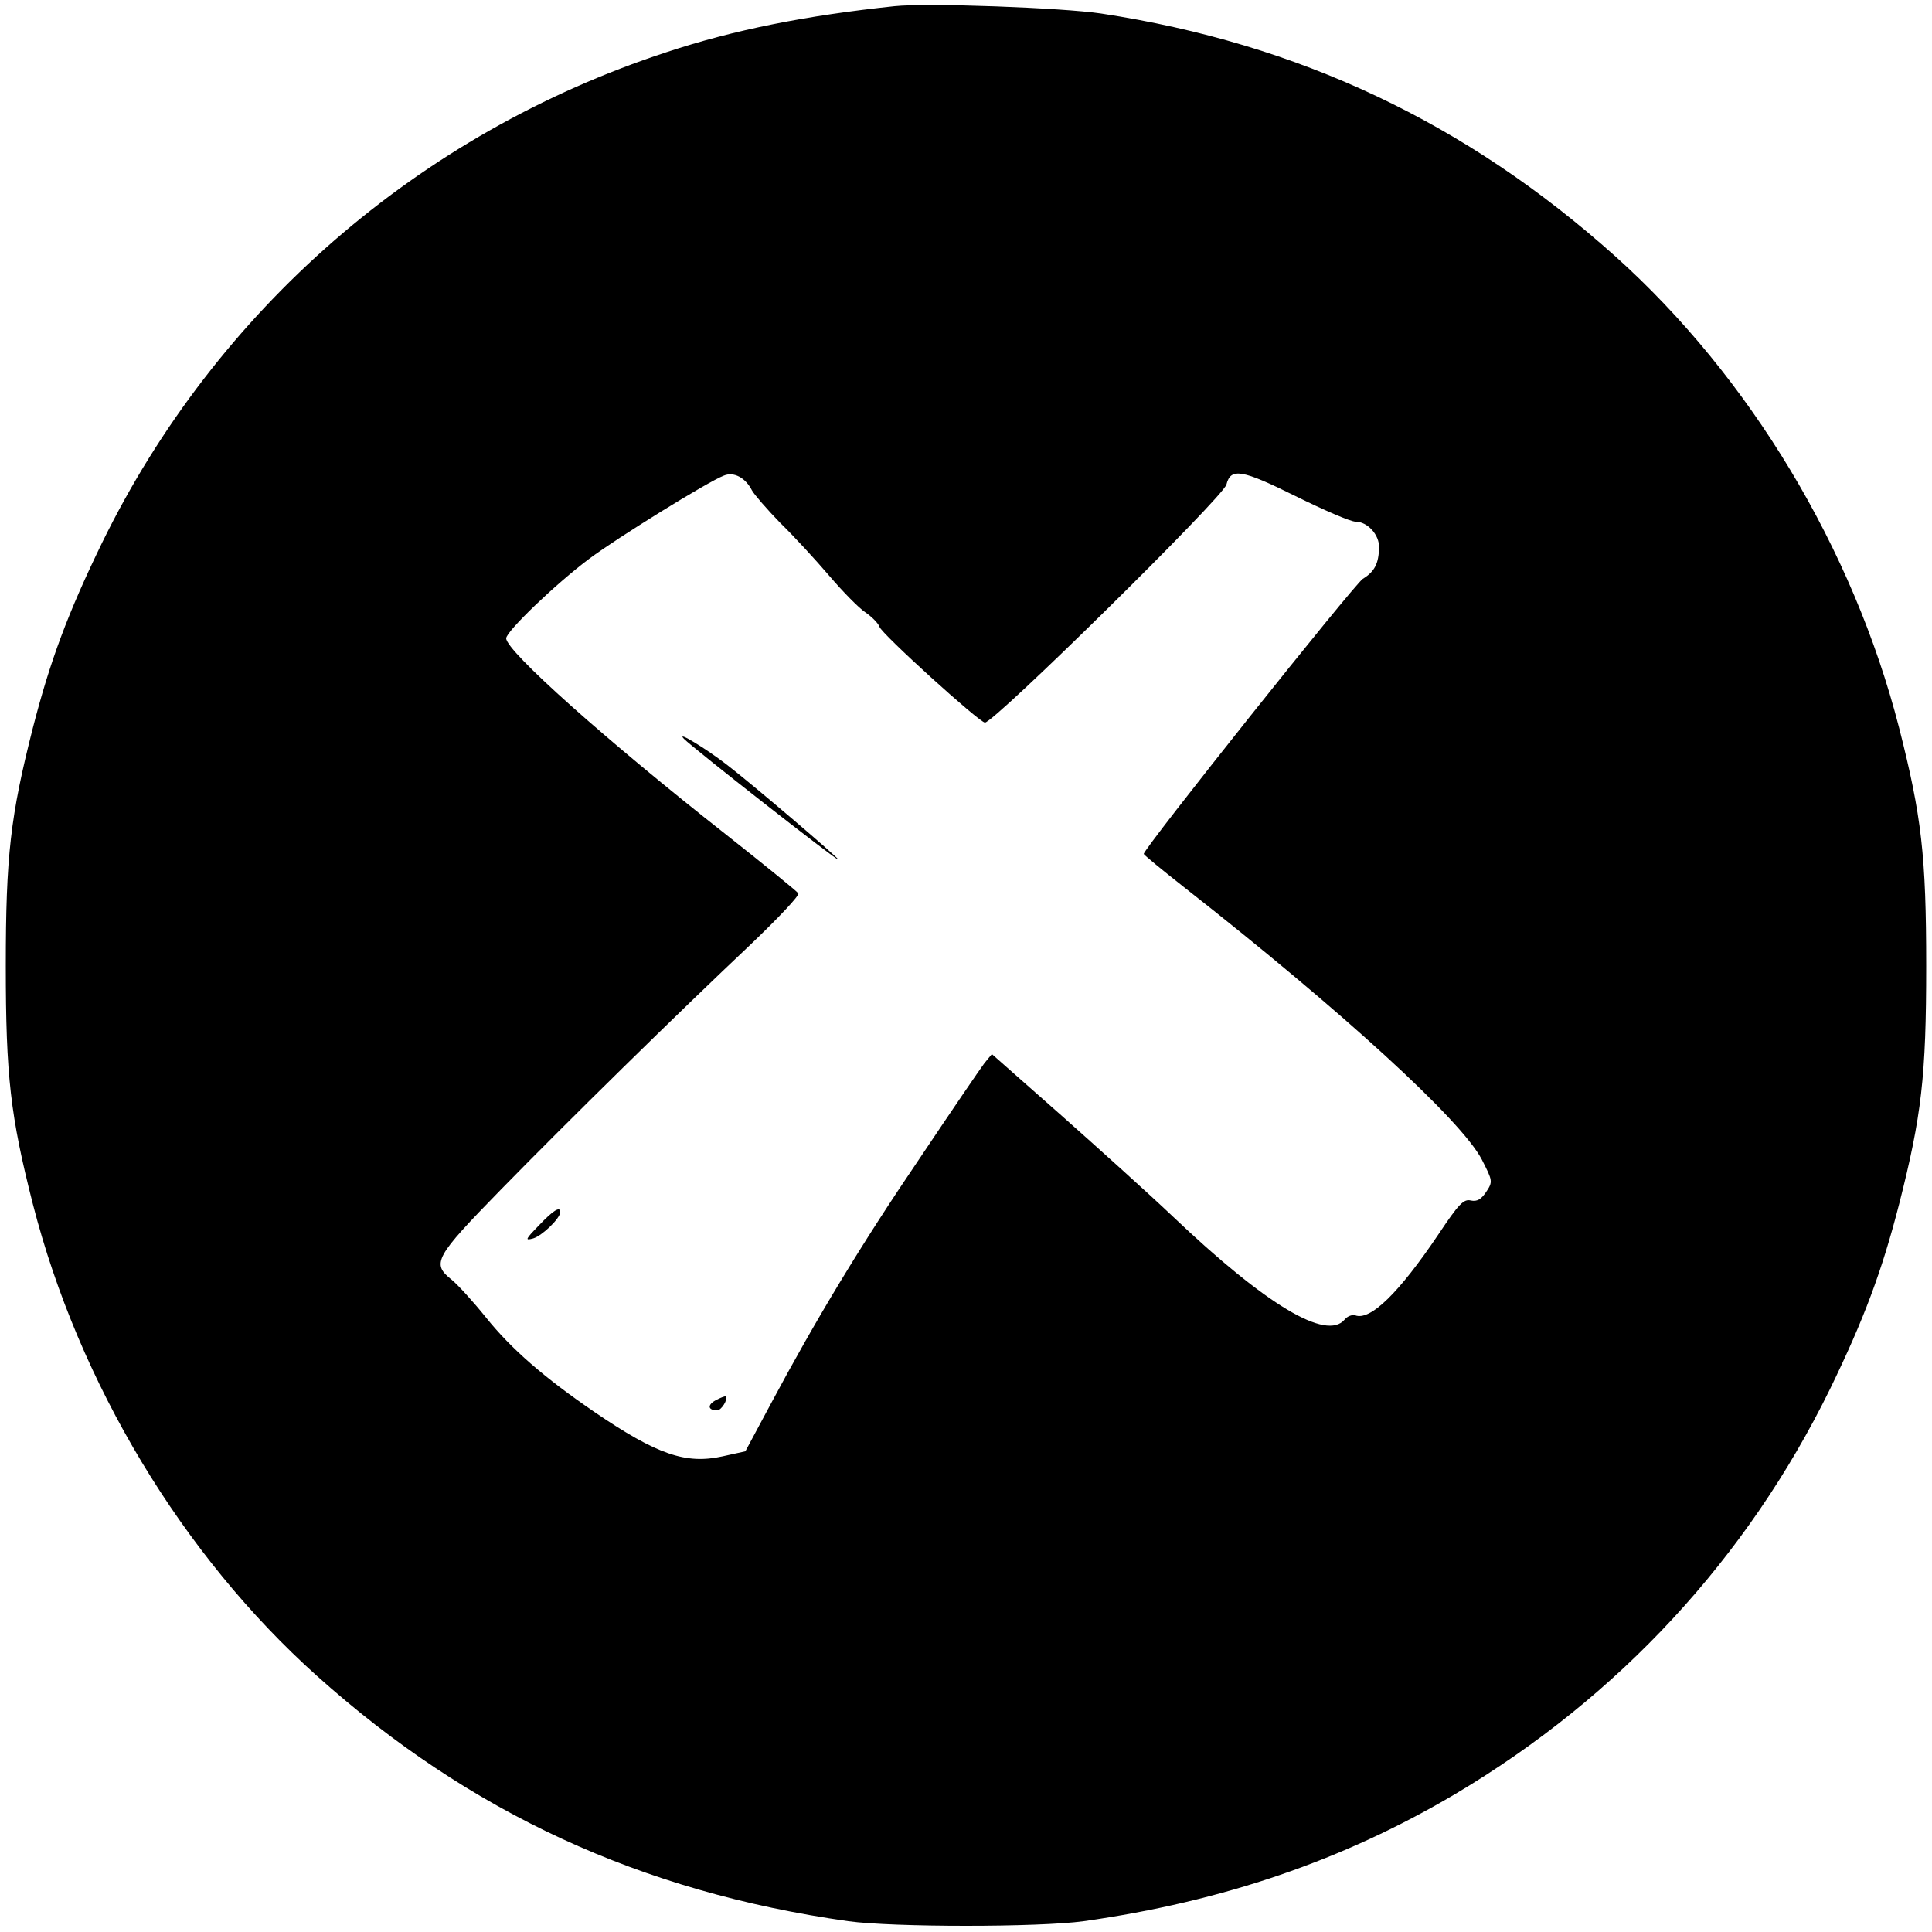<?xml version="1.0" standalone="no"?>
<!DOCTYPE svg PUBLIC "-//W3C//DTD SVG 20010904//EN"
 "http://www.w3.org/TR/2001/REC-SVG-20010904/DTD/svg10.dtd">
<svg version="1.0" xmlns="http://www.w3.org/2000/svg"
 width="500pt" height="500pt" viewBox="0 0 500 500"
 preserveAspectRatio="xMidYMid meet">
<g transform="translate(0,500) scale(0.1,-0.1)"
fill="#000000" stroke="none">
<path d="M2315 4984 c-228 -24 -415 -61 -590 -119 -641 -210 -1166 -667 -1461
-1270 -88 -181 -134 -304 -179 -479 -58 -228 -70 -330 -70 -616 0 -286 12
-388 70 -616 119 -464 387 -909 735 -1221 395 -354 838 -559 1375 -635 117
-16 493 -16 610 0 360 51 672 158 961 329 424 252 755 610 970 1048 88 181
134 304 179 479 58 228 70 330 70 616 0 286 -12 388 -70 616 -119 464 -387
909 -735 1221 -385 345 -818 550 -1330 628 -100 15 -450 28 -535 19z m-369
-1253 c6 -11 39 -49 73 -84 35 -34 92 -96 127 -137 35 -41 77 -84 94 -95 16
-11 33 -28 36 -37 5 -18 259 -248 273 -248 24 0 617 584 625 616 11 44 40 39
179 -30 73 -36 142 -66 155 -66 31 0 62 -34 61 -67 -1 -41 -11 -62 -42 -81
-23 -15 -568 -699 -567 -712 1 -3 47 -41 103 -85 412 -323 719 -604 772 -706
28 -55 29 -57 11 -84 -13 -19 -23 -25 -39 -22 -19 5 -32 -9 -84 -87 -103 -153
-177 -225 -216 -210 -7 2 -20 -2 -27 -11 -47 -56 -203 37 -445 267 -60 57
-191 175 -289 262 l-179 158 -19 -23 c-10 -13 -85 -123 -166 -244 -155 -228
-271 -421 -386 -636 l-67 -125 -59 -13 c-95 -21 -169 4 -332 115 -130 89 -215
163 -280 244 -33 41 -73 85 -89 98 -53 42 -44 58 127 233 175 179 455 454 648
636 70 67 126 126 122 131 -3 5 -88 74 -188 153 -308 242 -568 474 -568 507 0
18 128 141 215 206 72 54 308 200 348 215 26 11 56 -5 73 -38z"/>
<path d="M1770 3088 c22 -23 400 -319 400 -313 0 5 -220 193 -289 246 -53 41
-133 90 -111 67z"/>
<path d="M1395 1829 c-36 -37 -37 -40 -15 -34 23 7 69 51 70 68 0 16 -18 5
-55 -34z"/>
<path d="M1852 1376 c-22 -12 -20 -26 4 -26 11 0 29 29 22 36 -2 1 -13 -3 -26
-10z"/>
</g>
</svg>
